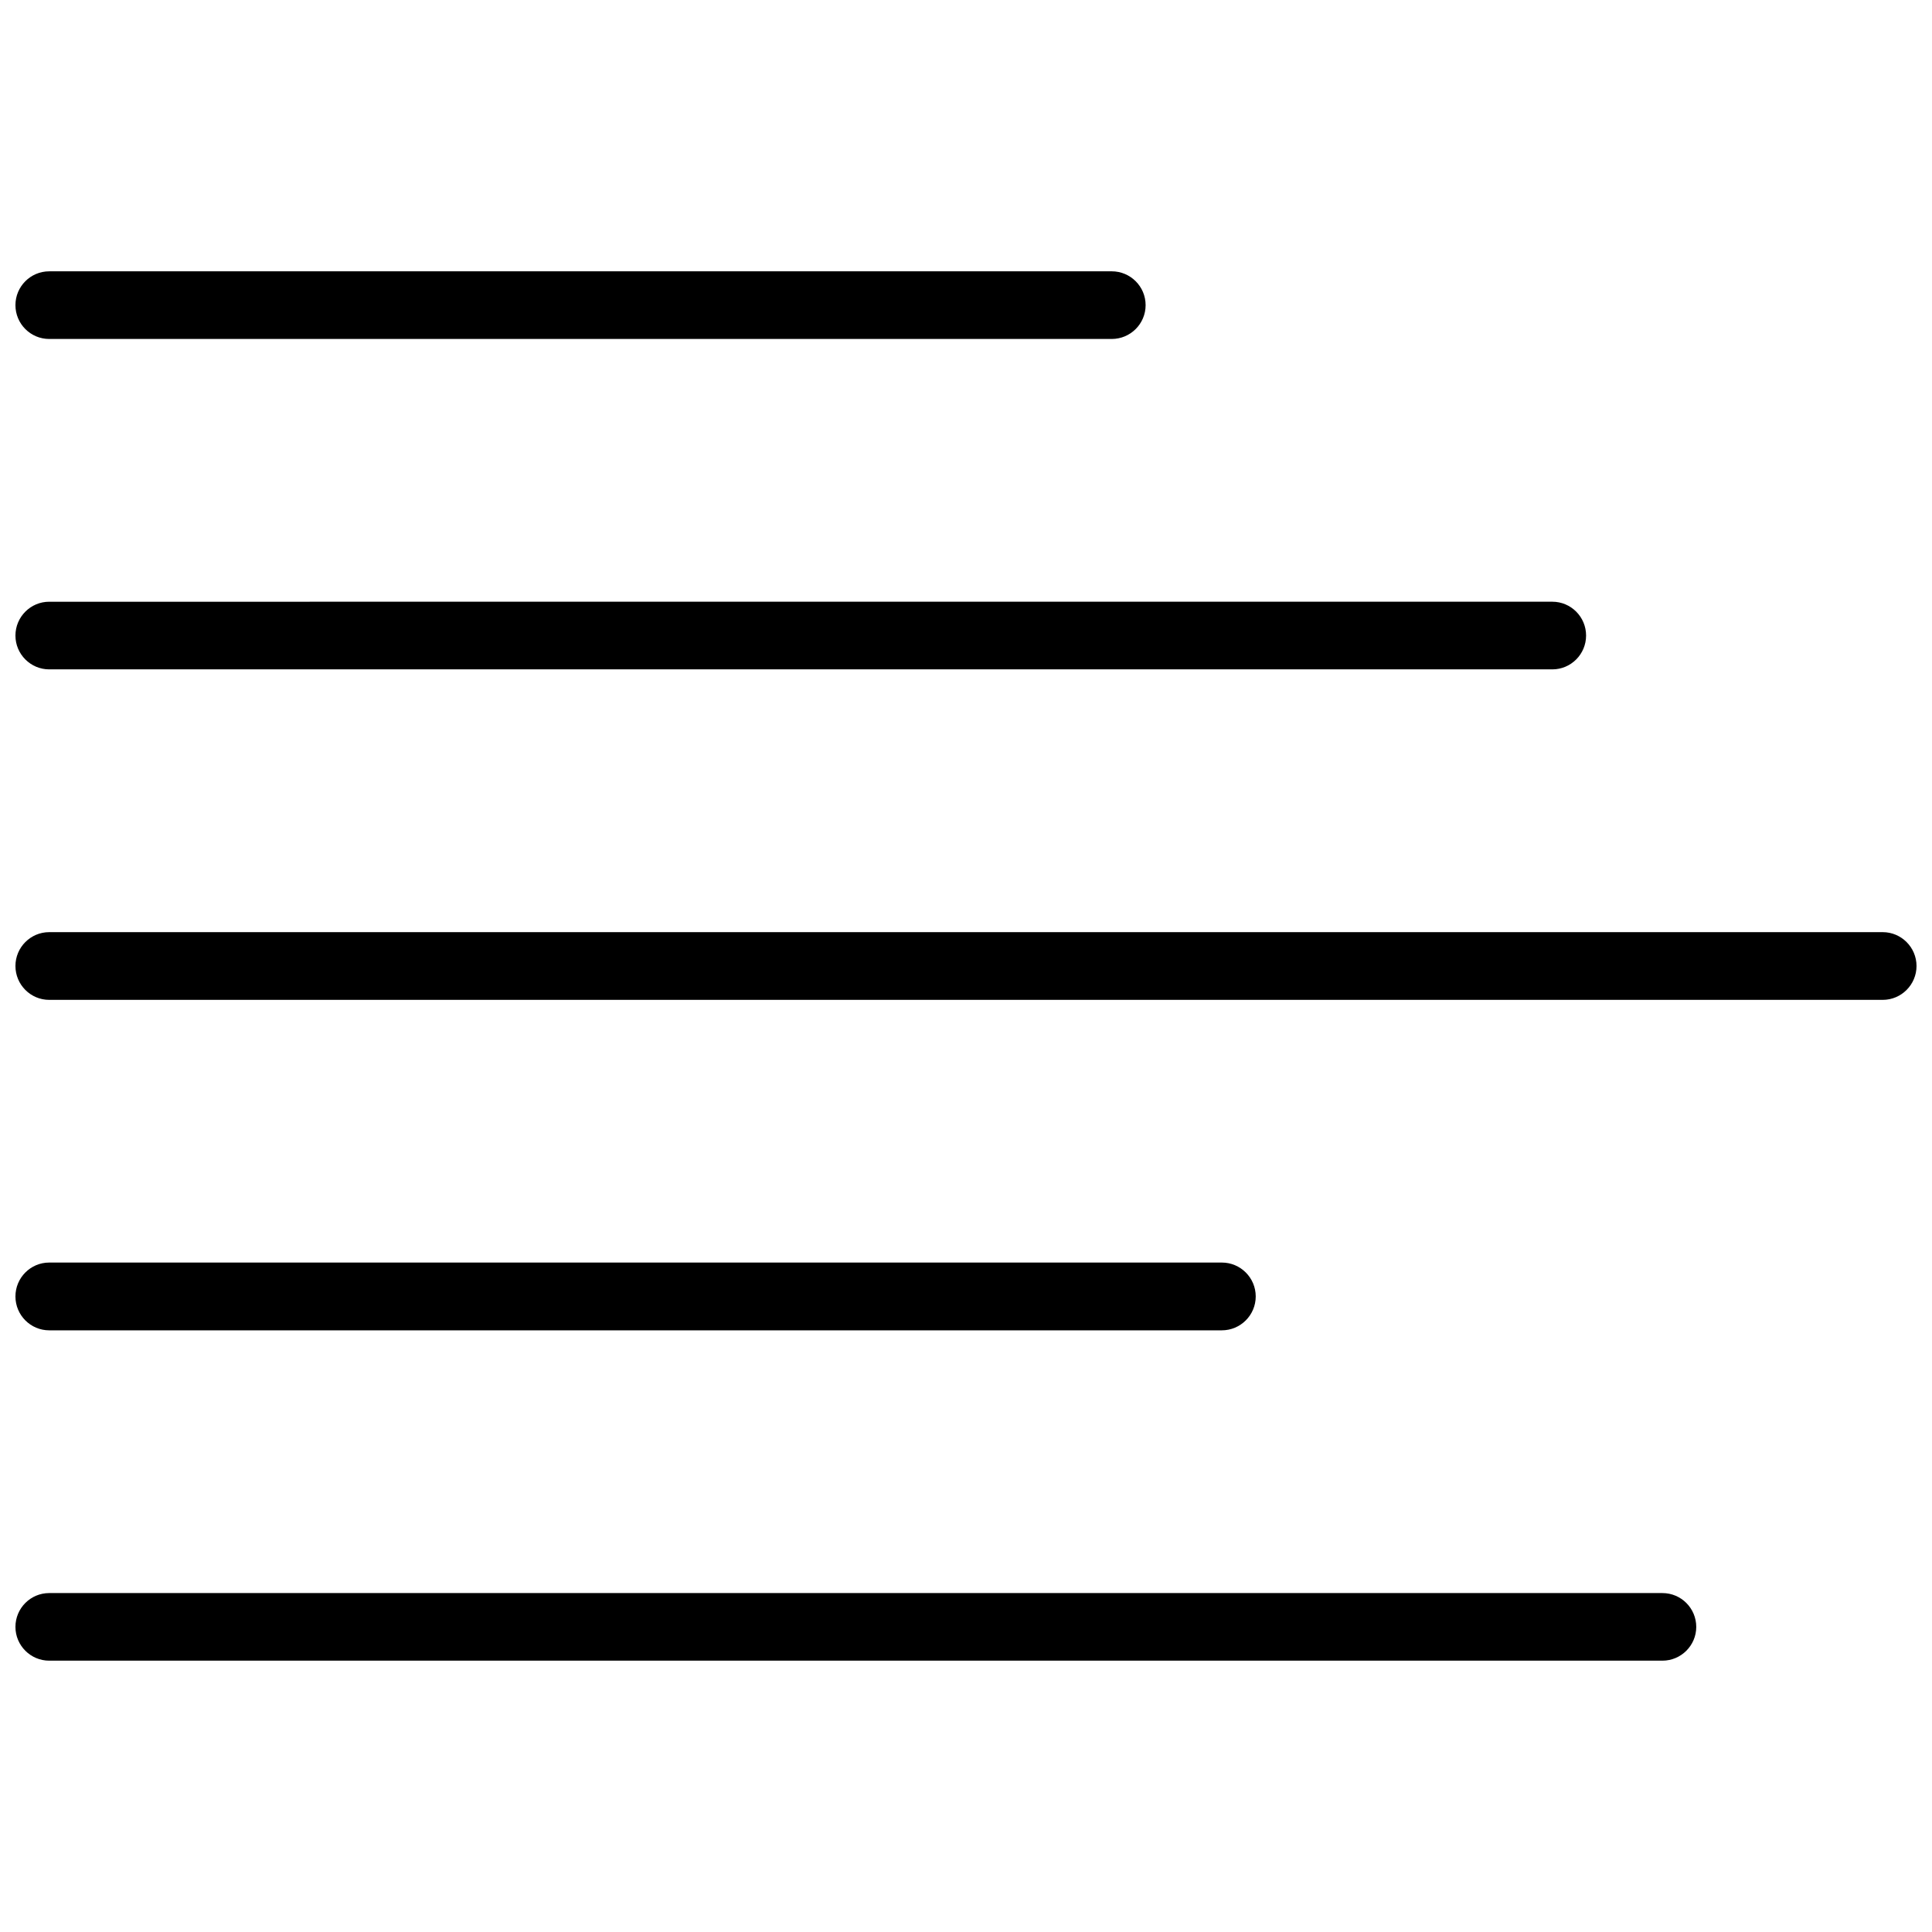 <?xml version="1.0" encoding="UTF-8"?>
<!-- Uploaded to: SVG Repo, www.svgrepo.com, Generator: SVG Repo Mixer Tools -->
<svg width="800px" height="800px" version="1.1" viewBox="144 144 512 512" xmlns="http://www.w3.org/2000/svg">
 <defs>
  <clipPath id="e">
   <path d="m148.09 391h503.81v18h-503.81z"/>
  </clipPath>
  <clipPath id="d">
   <path d="m148.09 566h445.91v19h-445.91z"/>
  </clipPath>
  <clipPath id="c">
   <path d="m148.09 215h299.91v19h-299.91z"/>
  </clipPath>
  <clipPath id="b">
   <path d="m148.09 303h416.91v19h-416.91z"/>
  </clipPath>
  <clipPath id="a">
   <path d="m148.09 478h328.91v19h-328.91z"/>
  </clipPath>
 </defs>
 <g>
  <g clip-path="url(#e)">
   <path d="m642.95 391.03h-485.91c-4.938 0-8.949 4.027-8.949 8.965 0 4.949 4.012 8.98 8.949 8.98h485.91c4.922 0 8.949-4.027 8.949-8.98-0.004-4.938-4.031-8.965-8.953-8.965z"/>
  </g>
  <g clip-path="url(#d)">
   <path d="m584.56 566.18h-427.52c-4.938 0-8.949 4.012-8.949 8.965 0 4.922 4.012 8.949 8.949 8.949h427.52c4.949 0 8.965-4.027 8.965-8.949-0.004-4.953-4.016-8.965-8.969-8.965z"/>
  </g>
  <g clip-path="url(#c)">
   <path d="m157.04 233.83h281.58c4.949 0 8.98-4.012 8.98-8.965 0-4.949-4.027-8.965-8.98-8.965l-281.58 0.004c-4.938 0-8.949 4.012-8.949 8.961 0 4.953 4.012 8.965 8.949 8.965z"/>
  </g>
  <g clip-path="url(#b)">
   <path d="m157.04 321.39h398.34c4.949 0 8.949-4.027 8.949-8.965 0-4.934-3.996-8.965-8.949-8.965l-398.34 0.004c-4.938 0-8.949 4.027-8.949 8.965 0 4.93 4.012 8.961 8.949 8.961z"/>
  </g>
  <g clip-path="url(#a)">
   <path d="m157.04 496.55h310.76c4.949 0 8.98-4.027 8.98-8.98 0-4.949-4.027-8.98-8.98-8.98h-310.76c-4.938 0-8.949 4.027-8.949 8.98 0 4.949 4.012 8.98 8.949 8.98z"/>
  </g>
 </g>
</svg>